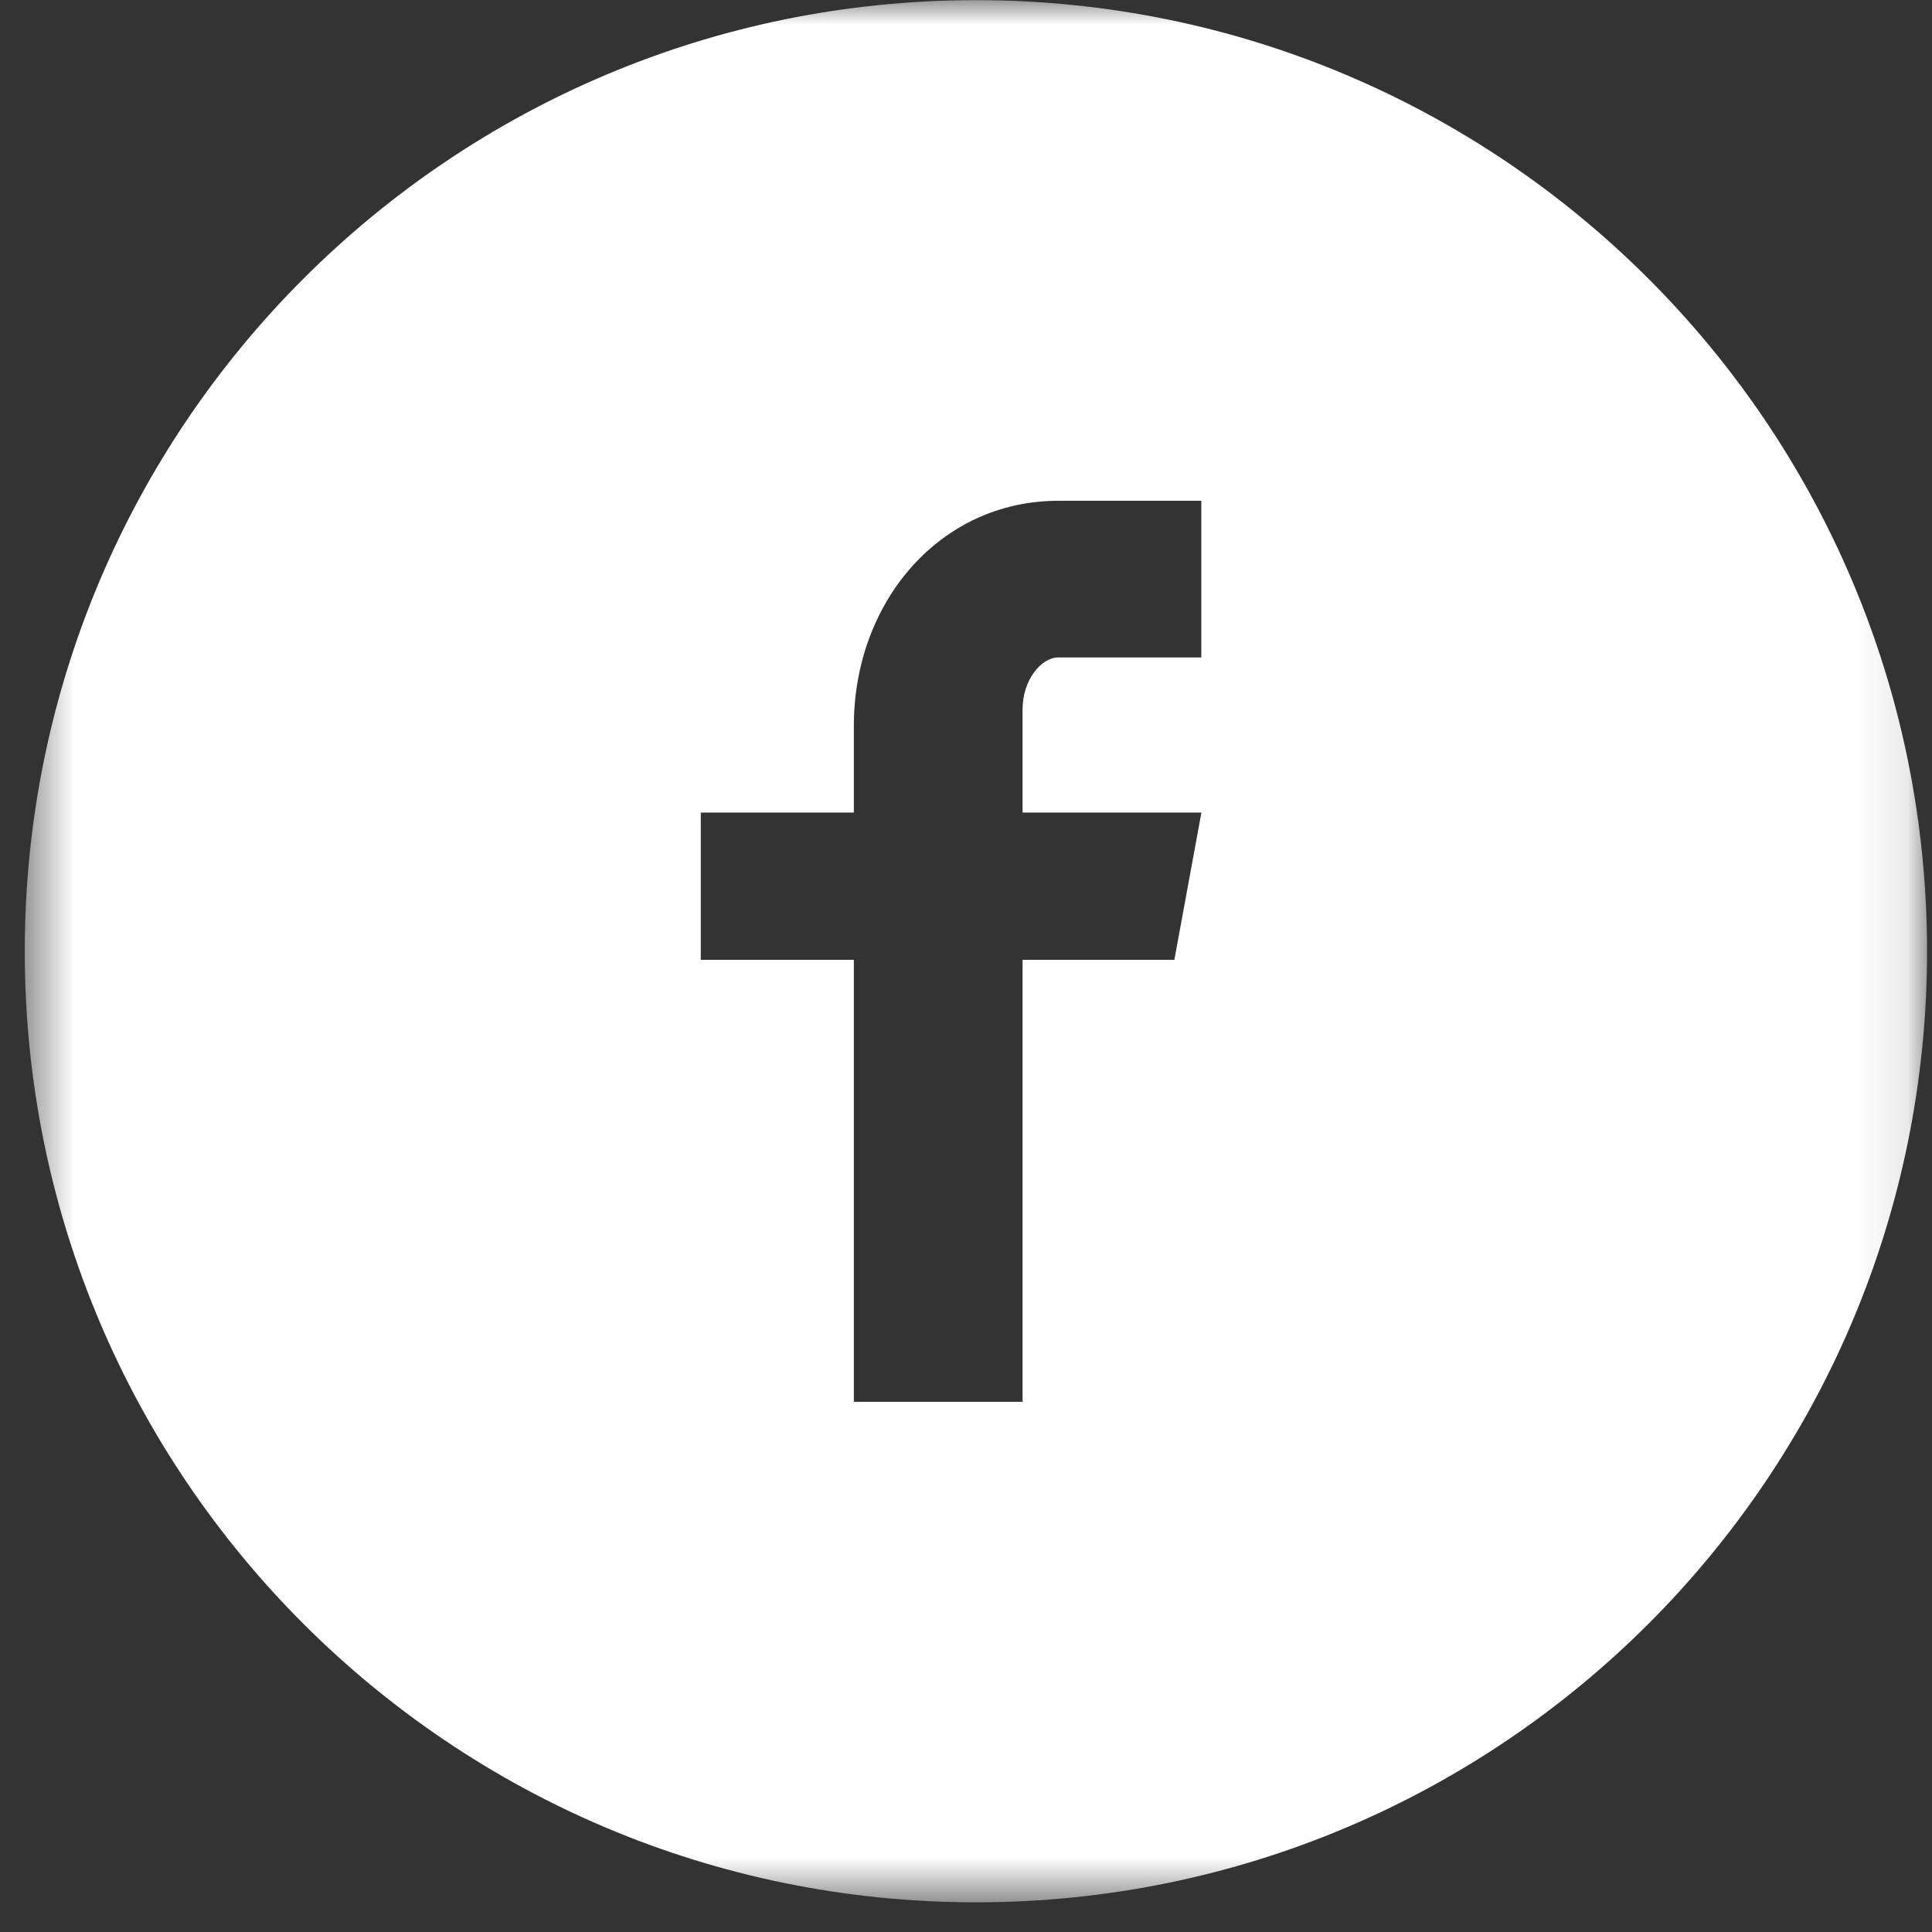 <svg width="39" height="39" viewBox="0 0 39 39" fill="none" xmlns="http://www.w3.org/2000/svg">
<rect x="0" y="0" width="39" height="39" fill="#333333" stroke="none"/>
<g id="Group">
<g id="Mask group">
<mask id="mask0_417_128" style="mask-type:luminance" maskUnits="userSpaceOnUse" x="0" y="0" width="39" height="39">
<g id="Group_2">
<path id="Vector" d="M0.5 0.003V38.401H38.899V0.003H0.5Z" fill="white"/>
</g>
</mask>
<g mask="url(#mask0_417_128)">
<path id="Vector_2" fill-rule="evenodd" clip-rule="evenodd" d="M24.25 13.271H21.364C21.022 13.271 20.642 13.721 20.642 14.319V16.403H24.252L23.706 19.375H20.642V28.297H17.236V19.375H14.146V16.403H17.236V14.655C17.236 12.147 18.976 10.109 21.364 10.109H24.25V13.271ZM19.702 0.003C9.098 0.003 0.5 8.599 0.5 19.203C0.5 29.807 9.098 38.401 19.702 38.401C30.304 38.401 38.9 29.807 38.9 19.203C38.9 8.599 30.304 0.003 19.702 0.003Z" fill="white"/>
</g>
</g>
</g>
</svg>

